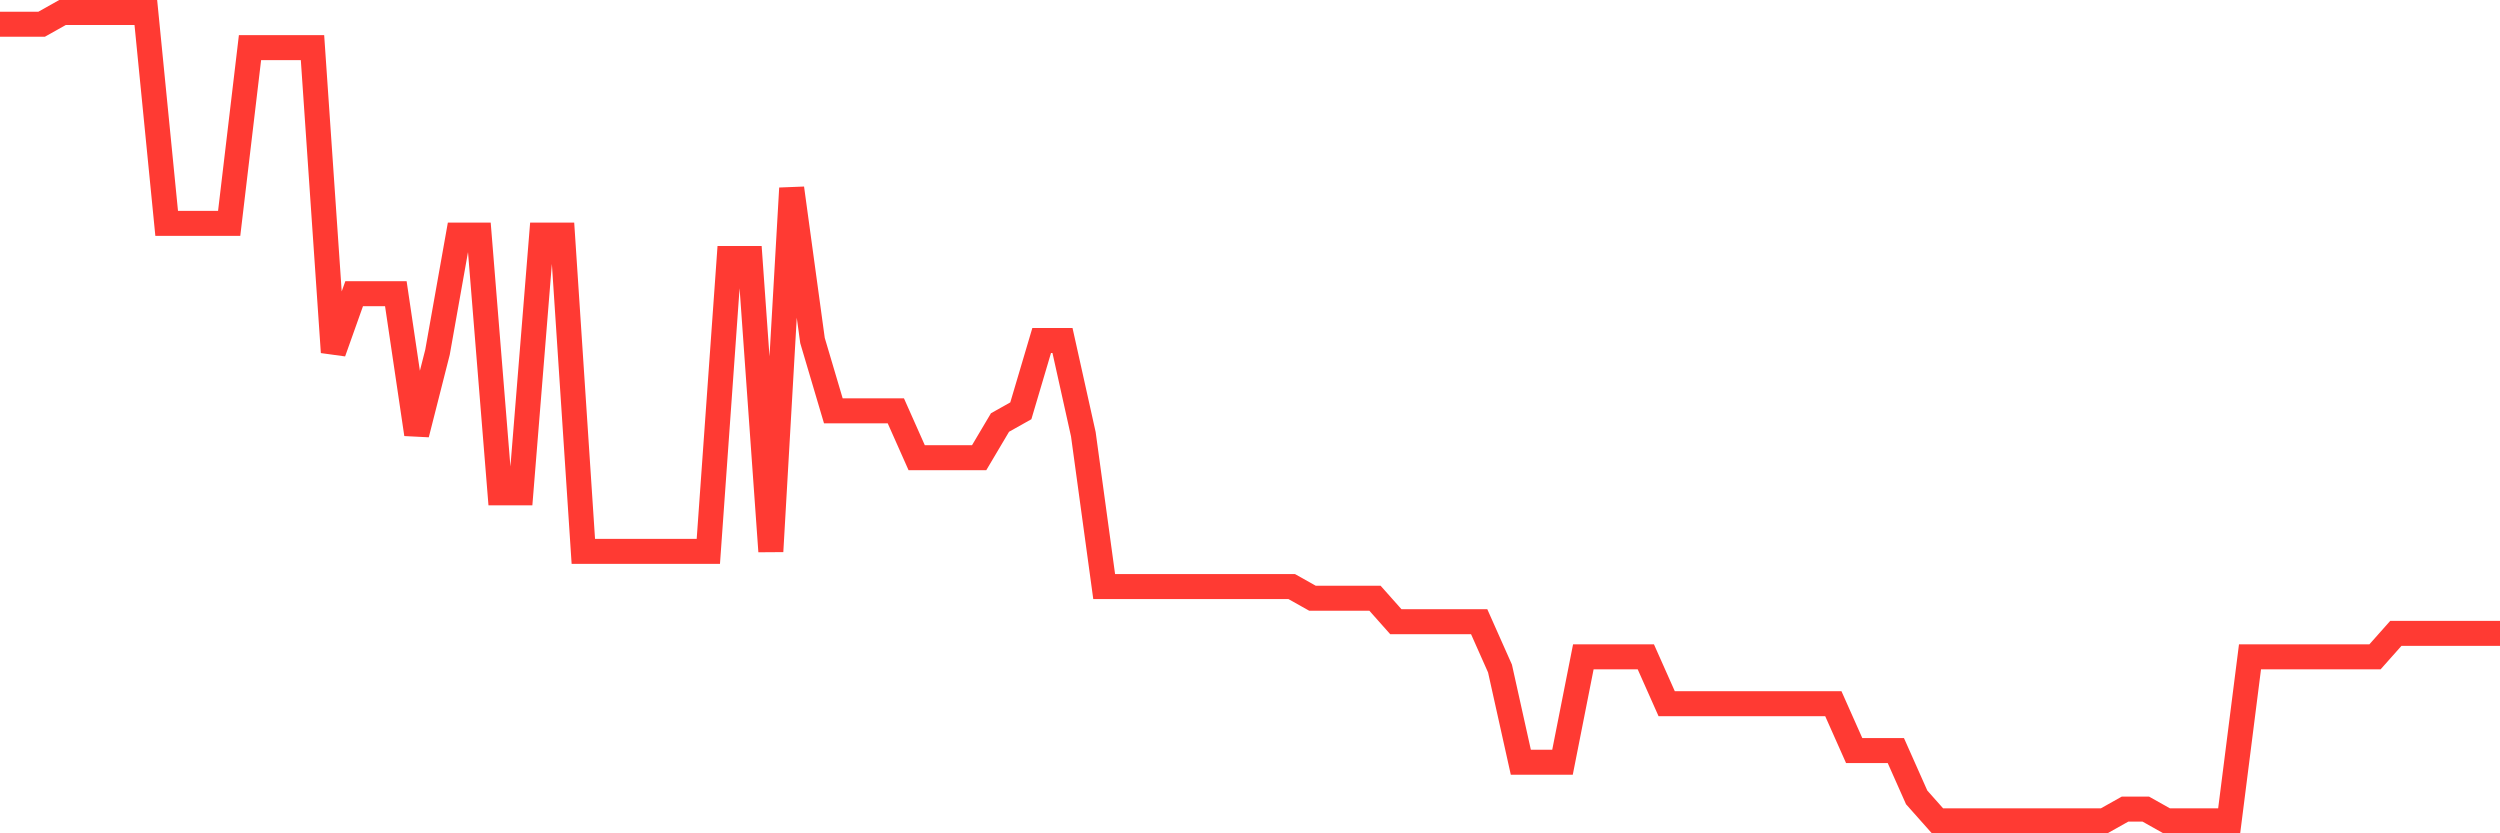 <svg
  xmlns="http://www.w3.org/2000/svg"
  xmlns:xlink="http://www.w3.org/1999/xlink"
  width="120"
  height="40"
  viewBox="0 0 120 40"
  preserveAspectRatio="none"
>
  <polyline
    points="0,1.162 1,1.162 2,1.162 3,0.6 4,0.6 5,0.6 6,0.6 7,0.6 8,10.722 9,10.722 10,10.722 11,10.722 12,2.287 13,2.287 14,2.287 15,2.287 16,16.907 17,14.096 18,14.096 19,14.096 20,20.843 21,16.907 22,11.284 23,11.284 24,23.655 25,23.655 26,11.284 27,11.284 28,26.467 29,26.467 30,26.467 31,26.467 32,26.467 33,26.467 34,26.467 35,12.409 36,12.409 37,26.467 38,9.035 39,16.345 40,19.719 41,19.719 42,19.719 43,19.719 44,21.968 45,21.968 46,21.968 47,21.968 48,20.281 49,19.719 50,16.345 51,16.345 52,20.843 53,28.154 54,28.154 55,28.154 56,28.154 57,28.154 58,28.154 59,28.154 60,28.154 61,28.154 62,28.154 63,28.716 64,28.716 65,28.716 66,28.716 67,29.841 68,29.841 69,29.841 70,29.841 71,29.841 72,32.09 73,36.588 74,36.588 75,36.588 76,31.528 77,31.528 78,31.528 79,31.528 80,33.777 81,33.777 82,33.777 83,33.777 84,33.777 85,33.777 86,33.777 87,33.777 88,33.777 89,36.026 90,36.026 91,36.026 92,38.275 93,39.4 94,39.4 95,39.4 96,39.4 97,39.4 98,39.4 99,39.4 100,39.4 101,39.4 102,38.838 103,38.838 104,39.4 105,39.4 106,39.4 107,39.4 108,31.528 109,31.528 110,31.528 111,31.528 112,31.528 113,31.528 114,31.528 115,30.403 116,30.403 117,30.403 118,30.403 119,30.403 120,30.403"
    fill="none"
    stroke="#ff3a33"
    stroke-width="1.2"
  >
  </polyline>
</svg>